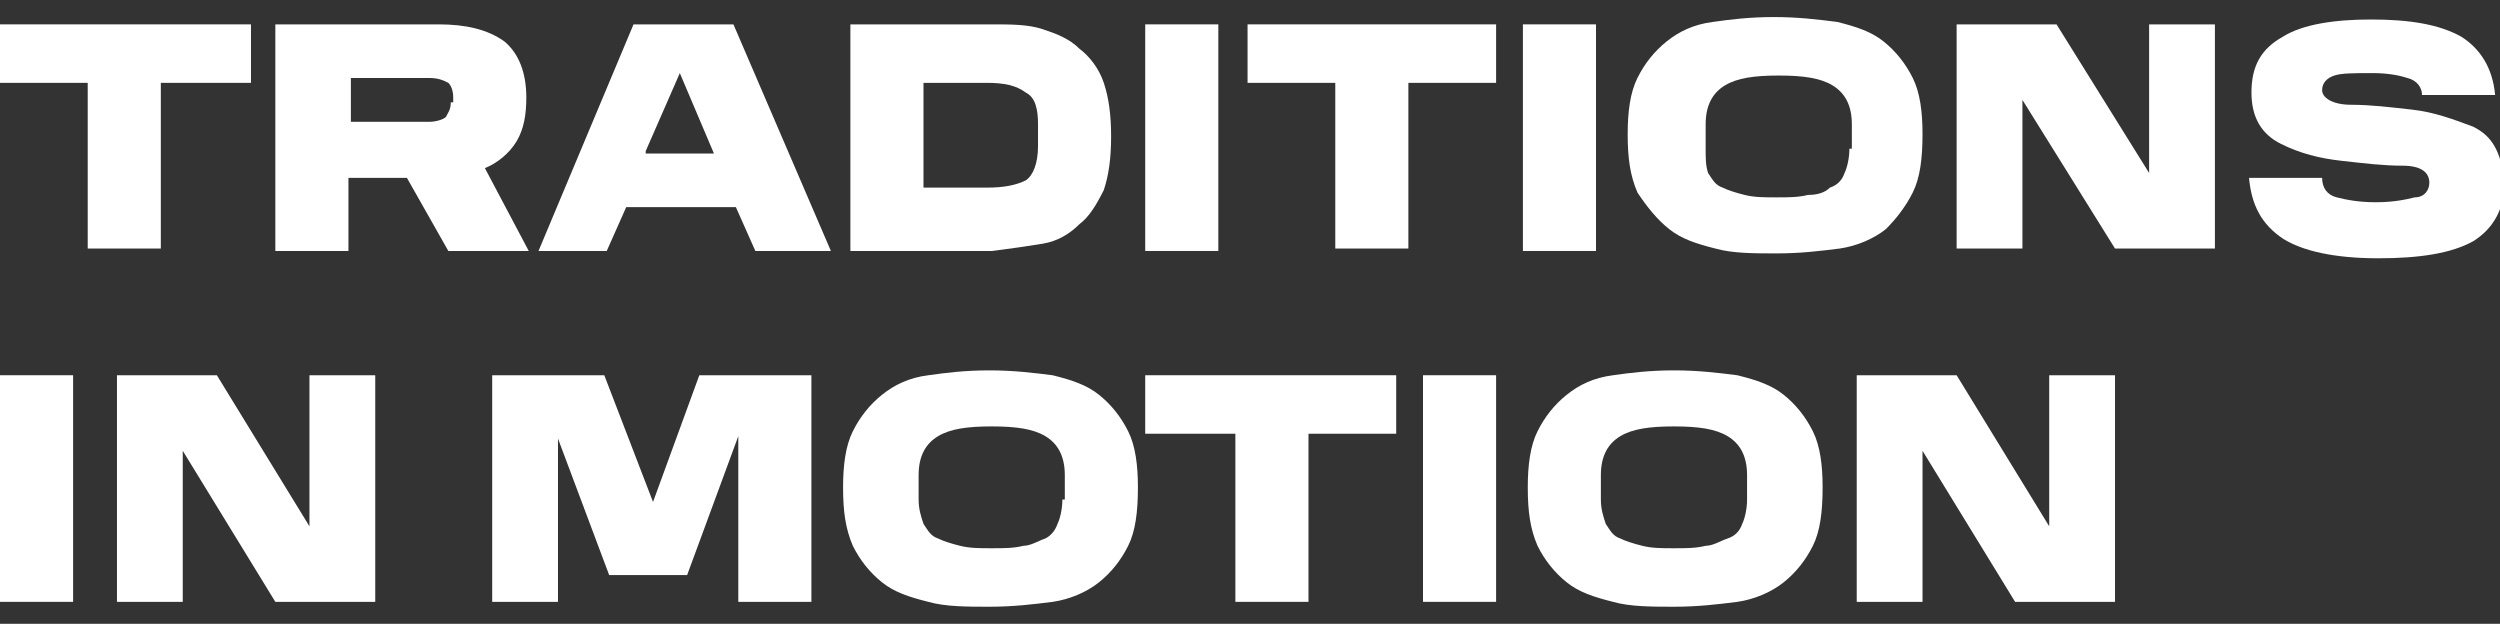 <?xml version="1.0" encoding="utf-8"?>
<!-- Generator: Adobe Illustrator 24.1.0, SVG Export Plug-In . SVG Version: 6.00 Build 0)  -->
<svg version="1.1" id="Слой_1" xmlns="http://www.w3.org/2000/svg" xmlns:xlink="http://www.w3.org/1999/xlink" x="0px" y="0px"
	 viewBox="0 0 102.6 25.6" style="enable-background:new 0 0 102.6 25.6;" xml:space="preserve">
<rect x="0" y="0" width="102.6" height="25.6" fill="#333333" stroke="none"/>
<style type="text/css">
	.st0{fill:#FFFFFF;}
</style>
<g>
	<polygon class="st0" points="6.6,10.2 6.6,3.4 10.3,3.4 10.3,1 0,1 0,3.4 3.6,3.4 3.6,10.2 	"/>
	<path class="st0" d="M19.9,6.9c0.5-0.2,1-0.6,1.3-1.1c0.3-0.5,0.4-1.1,0.4-1.8c0-1-0.3-1.8-0.9-2.3C20,1.2,19.1,1,18,1h-6.7v9.3h3
		v-3h2.4l1.7,3h3.3L19.9,6.9z M18.5,4.2c0,0.3-0.1,0.4-0.2,0.6C18.2,4.9,17.9,5,17.6,5h-3.2V3.2h3.2c0.4,0,0.6,0.1,0.8,0.2
		c0.1,0.1,0.2,0.3,0.2,0.6V4.2z"/>
	<path class="st0" d="M26,1l-3.9,9.3h2.8l0.8-1.8h4.5l0.8,1.8h3.1L30.1,1H26z M26.5,6.2L27.9,3l1.4,3.3H26.5z"/>
	<path class="st0" d="M42.8,10c0.6-0.1,1.1-0.4,1.5-0.8c0.4-0.3,0.7-0.8,1-1.4c0.2-0.6,0.3-1.3,0.3-2.2c0-0.9-0.1-1.6-0.3-2.2
		c-0.2-0.6-0.6-1.1-1-1.4c-0.4-0.4-0.9-0.6-1.5-0.8C42.2,1,41.5,1,40.7,1h-5.8v9.3h5.8C41.5,10.2,42.2,10.1,42.8,10z M37.9,7.8V3.4
		h2.6c0.7,0,1.2,0.1,1.6,0.4c0.4,0.2,0.5,0.7,0.5,1.3V6c0,0.7-0.2,1.2-0.5,1.4c-0.4,0.2-0.9,0.3-1.6,0.3H37.9z"/>
	<rect x="47" y="1" class="st0" width="3" height="9.3"/>
	<polygon class="st0" points="51.2,3.4 54.8,3.4 54.8,10.2 57.8,10.2 57.8,3.4 61.4,3.4 61.4,1 51.2,1 	"/>
	<rect x="62.5" y="1" class="st0" width="3" height="9.3"/>
	<path class="st0" d="M78.5,7.9c0.3-0.6,0.4-1.4,0.4-2.4c0-0.9-0.1-1.7-0.4-2.3c-0.3-0.6-0.7-1.1-1.2-1.5c-0.5-0.4-1.1-0.6-1.9-0.8
		c-0.8-0.1-1.6-0.2-2.6-0.2c-1,0-1.8,0.1-2.5,0.2c-0.8,0.1-1.4,0.4-1.9,0.8c-0.5,0.4-0.9,0.9-1.2,1.5c-0.3,0.6-0.4,1.4-0.4,2.3
		c0,1,0.1,1.7,0.4,2.4C67.6,8.5,68,9,68.5,9.4c0.5,0.4,1.1,0.6,1.9,0.8c0.7,0.2,1.6,0.2,2.5,0.2c1,0,1.8-0.1,2.6-0.2
		c0.7-0.1,1.4-0.4,1.9-0.8C77.8,9,78.2,8.5,78.5,7.9z M75.9,6.1c0,0.4-0.1,0.8-0.2,1c-0.1,0.3-0.3,0.5-0.6,0.6
		C74.9,7.9,74.6,8,74.2,8c-0.4,0.1-0.8,0.1-1.3,0.1c-0.5,0-0.9,0-1.3-0.1c-0.4-0.1-0.7-0.2-0.9-0.3c-0.3-0.1-0.4-0.3-0.6-0.6
		C70,6.8,70,6.5,70,6.1v-1c0-0.8,0.3-1.3,0.8-1.6c0.5-0.3,1.2-0.4,2.2-0.4c1,0,1.7,0.1,2.2,0.4c0.5,0.3,0.8,0.8,0.8,1.6V6.1z"/>
	<polygon class="st0" points="88.2,7.1 84.4,1 80.3,1 80.3,10.2 83,10.2 83,4.1 86.8,10.2 90.9,10.2 90.9,1 88.2,1 	"/>
	<path class="st0" d="M101.5,5.2c-0.8-0.3-1.6-0.6-2.5-0.7c-0.9-0.1-1.7-0.2-2.5-0.2c-0.8,0-1.2-0.3-1.2-0.6c0-0.3,0.2-0.5,0.5-0.6
		c0.3-0.1,0.8-0.1,1.6-0.1c0.6,0,1.1,0.1,1.4,0.2c0.4,0.1,0.6,0.4,0.6,0.7h3c-0.1-1.1-0.6-1.9-1.4-2.4c-0.9-0.5-2.1-0.7-3.7-0.7
		c-1.5,0-2.8,0.2-3.6,0.7c-0.9,0.5-1.3,1.2-1.3,2.3c0,1,0.4,1.7,1.2,2.1c0.8,0.4,1.6,0.6,2.5,0.7c0.9,0.1,1.7,0.2,2.5,0.2
		c0.8,0,1.1,0.3,1.1,0.7c0,0.3-0.2,0.6-0.6,0.6c-0.4,0.1-0.9,0.2-1.6,0.2c-0.7,0-1.2-0.1-1.6-0.2c-0.4-0.1-0.6-0.4-0.6-0.8h-3
		c0.1,1.1,0.5,1.9,1.4,2.5c0.8,0.5,2.1,0.8,3.9,0.8c1.7,0,3-0.2,3.9-0.7c0.8-0.5,1.3-1.3,1.3-2.5C102.6,6.2,102.3,5.6,101.5,5.2z"/>
	<rect y="15.4" class="st0" width="3" height="9.3"/>
	<polygon class="st0" points="12.7,21.6 8.9,15.4 4.8,15.4 4.8,24.7 7.5,24.7 7.5,18.5 11.3,24.7 15.4,24.7 15.4,15.4 12.7,15.4 	
		"/>
	<polygon class="st0" points="26.8,20.6 24.8,15.4 20.2,15.4 20.2,24.7 22.9,24.7 22.9,18 25,23.6 28.2,23.6 30.3,17.9 30.3,24.7 
		33.3,24.7 33.3,15.4 28.7,15.4 	"/>
	<path class="st0" d="M45.1,16.2c-0.5-0.4-1.1-0.6-1.9-0.8c-0.8-0.1-1.6-0.2-2.6-0.2c-1,0-1.8,0.1-2.5,0.2c-0.8,0.1-1.4,0.4-1.9,0.8
		c-0.5,0.4-0.9,0.9-1.2,1.5c-0.3,0.6-0.4,1.4-0.4,2.3c0,1,0.1,1.7,0.4,2.4c0.3,0.6,0.7,1.1,1.2,1.5c0.5,0.4,1.1,0.6,1.9,0.8
		c0.7,0.2,1.6,0.2,2.5,0.2c1,0,1.8-0.1,2.6-0.2c0.7-0.1,1.4-0.4,1.9-0.8c0.5-0.4,0.9-0.9,1.2-1.5c0.3-0.6,0.4-1.4,0.4-2.4
		c0-0.9-0.1-1.7-0.4-2.3C46,17.1,45.6,16.6,45.1,16.2z M43.6,20.5c0,0.4-0.1,0.8-0.2,1c-0.1,0.3-0.3,0.5-0.5,0.6
		c-0.3,0.1-0.6,0.3-0.9,0.3c-0.4,0.1-0.8,0.1-1.3,0.1c-0.5,0-0.9,0-1.3-0.1c-0.4-0.1-0.7-0.2-0.9-0.3c-0.3-0.1-0.4-0.3-0.6-0.6
		c-0.1-0.3-0.2-0.6-0.2-1v-1c0-0.8,0.3-1.3,0.8-1.6c0.5-0.3,1.2-0.4,2.2-0.4c1,0,1.7,0.1,2.2,0.4c0.5,0.3,0.8,0.8,0.8,1.6V20.5z"/>
	<polygon class="st0" points="47,17.8 50.7,17.8 50.7,24.7 53.7,24.7 53.7,17.8 57.3,17.8 57.3,15.4 47,15.4 	"/>
	<rect x="58.4" y="15.4" class="st0" width="3" height="9.3"/>
	<path class="st0" d="M73.2,16.2c-0.5-0.4-1.1-0.6-1.9-0.8c-0.8-0.1-1.6-0.2-2.6-0.2c-1,0-1.8,0.1-2.5,0.2c-0.8,0.1-1.4,0.4-1.9,0.8
		c-0.5,0.4-0.9,0.9-1.2,1.5c-0.3,0.6-0.4,1.4-0.4,2.3c0,1,0.1,1.7,0.4,2.4c0.3,0.6,0.7,1.1,1.2,1.5c0.5,0.4,1.1,0.6,1.9,0.8
		c0.7,0.2,1.6,0.2,2.5,0.2c1,0,1.8-0.1,2.6-0.2c0.7-0.1,1.4-0.4,1.9-0.8c0.5-0.4,0.9-0.9,1.2-1.5c0.3-0.6,0.4-1.4,0.4-2.4
		c0-0.9-0.1-1.7-0.4-2.3C74.1,17.1,73.7,16.6,73.2,16.2z M71.7,20.5c0,0.4-0.1,0.8-0.2,1c-0.1,0.3-0.3,0.5-0.6,0.6
		c-0.3,0.1-0.6,0.3-0.9,0.3c-0.4,0.1-0.8,0.1-1.3,0.1c-0.5,0-0.9,0-1.3-0.1c-0.4-0.1-0.7-0.2-0.9-0.3c-0.3-0.1-0.4-0.3-0.6-0.6
		c-0.1-0.3-0.2-0.6-0.2-1v-1c0-0.8,0.3-1.3,0.8-1.6c0.5-0.3,1.2-0.4,2.2-0.4c1,0,1.7,0.1,2.2,0.4c0.5,0.3,0.8,0.8,0.8,1.6V20.5z"/>
	<polygon class="st0" points="84.1,21.6 80.3,15.4 76.2,15.4 76.2,24.7 78.9,24.7 78.9,18.5 82.7,24.7 86.8,24.7 86.8,15.4 
		84.1,15.4 	"/>
</g>
</svg>
